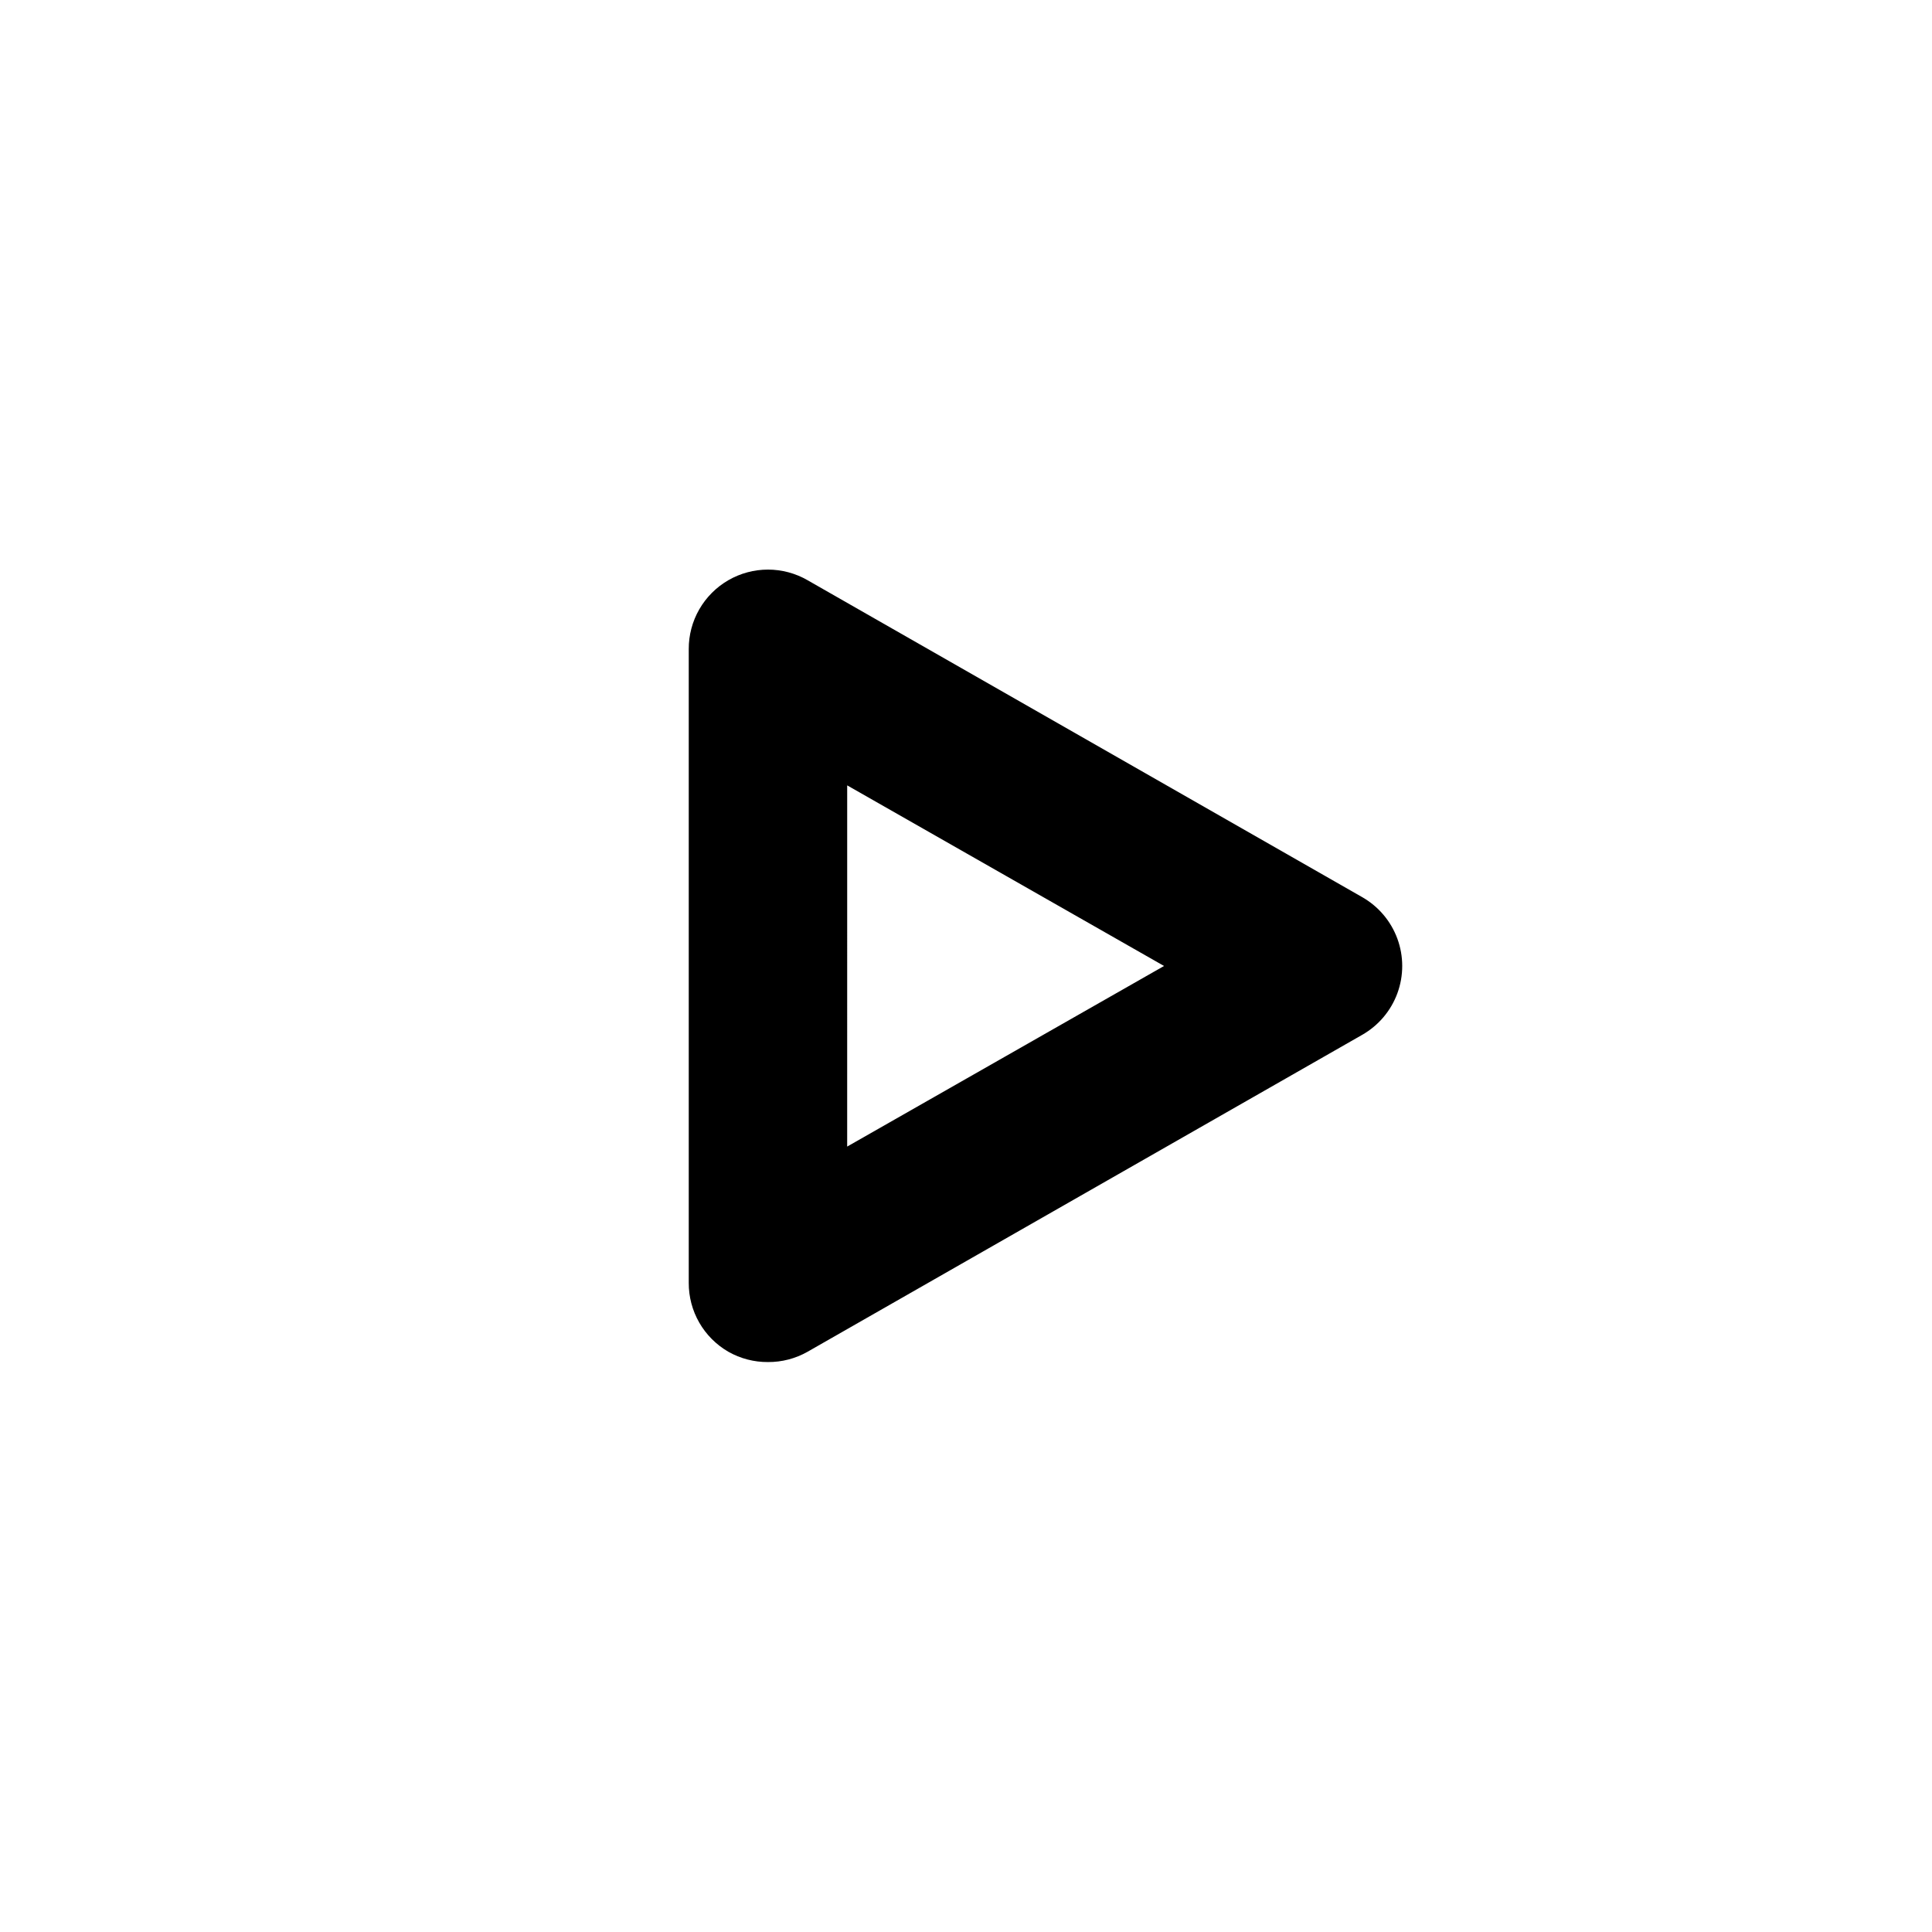 <?xml version="1.0" encoding="UTF-8"?>
<!-- Uploaded to: SVG Repo, www.svgrepo.com, Generator: SVG Repo Mixer Tools -->
<svg fill="#000000" width="800px" height="800px" version="1.1" viewBox="144 144 512 512" xmlns="http://www.w3.org/2000/svg">
 <path d="m504.96 381.73-146.95-83.969h0.004c-3.191-1.84-6.812-2.812-10.496-2.812-3.688 0-7.305 0.973-10.496 2.812-3.203 1.852-5.863 4.516-7.707 7.723s-2.805 6.844-2.789 10.543v167.94-0.004c-0.016 3.699 0.945 7.34 2.789 10.547s4.504 5.867 7.707 7.719c3.199 1.812 6.816 2.754 10.496 2.727 3.676 0.027 7.297-0.914 10.496-2.727l146.95-83.969h-0.004c4.328-2.453 7.644-6.363 9.359-11.031 1.711-4.668 1.711-9.797 0-14.465-1.715-4.668-5.031-8.578-9.359-11.031zm-136.45 66.125 0.004-95.723 83.969 47.863z"/>
</svg>